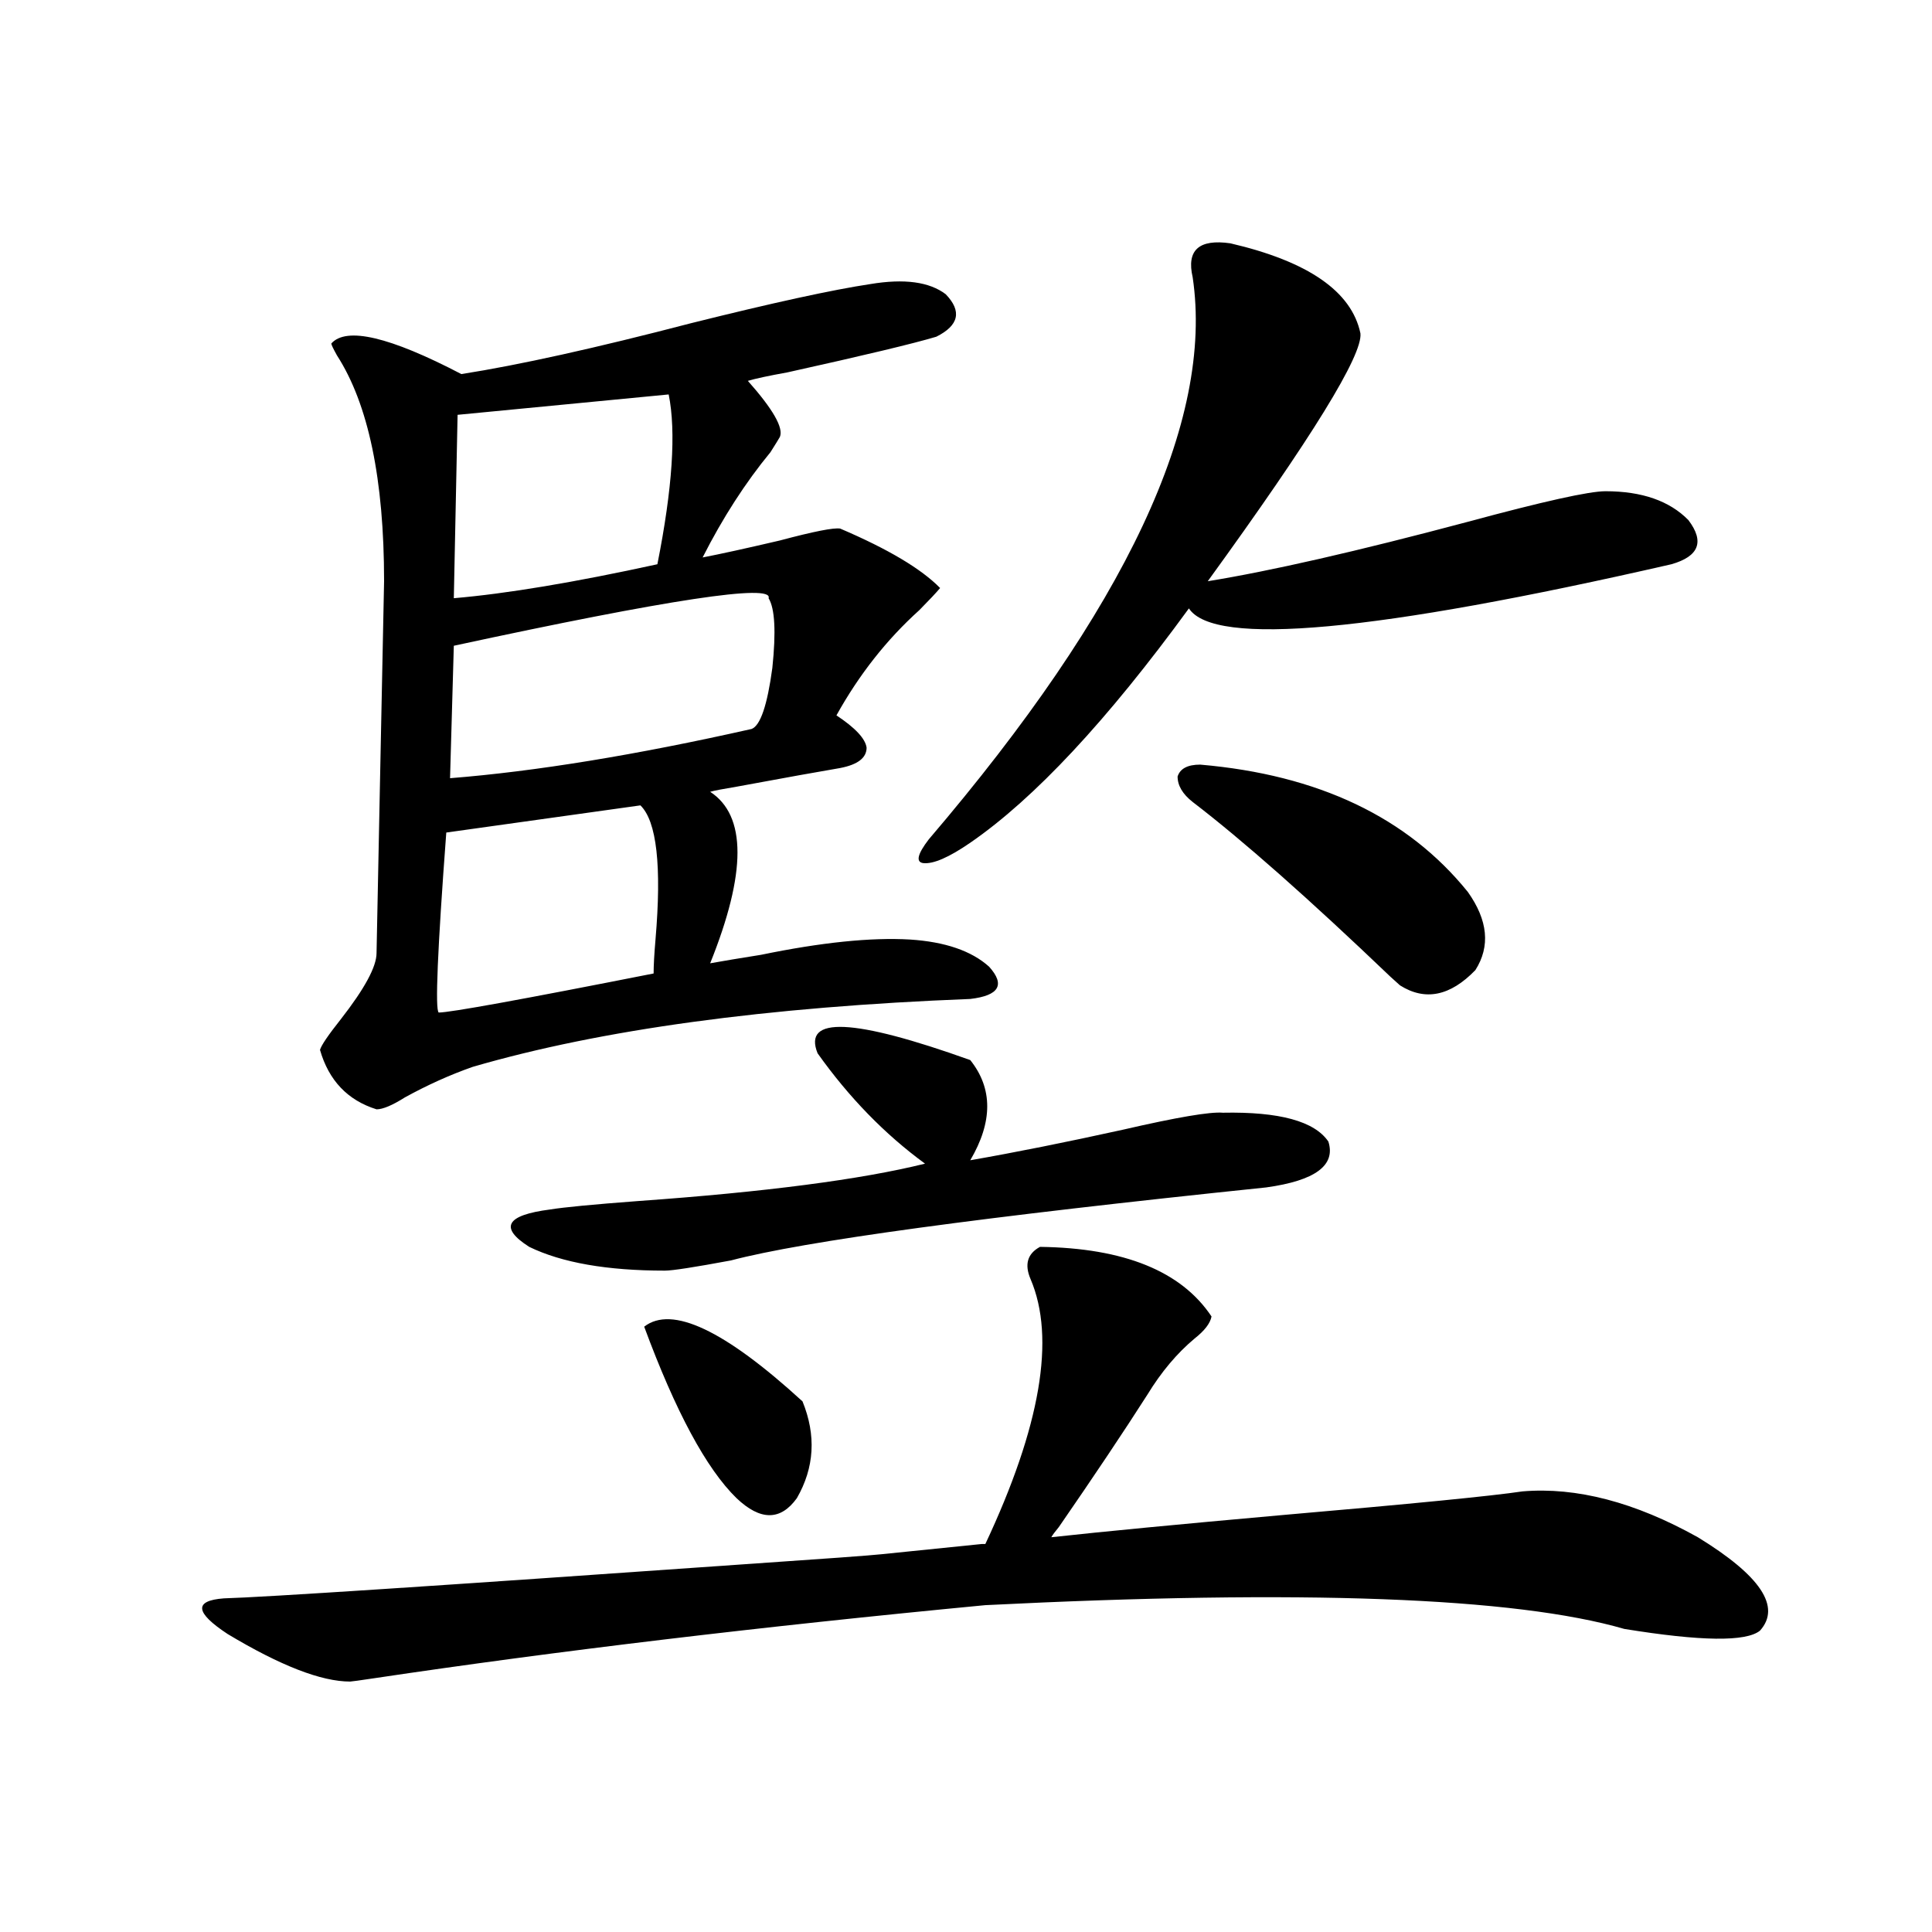 <?xml version="1.0" encoding="utf-8"?>
<!-- Generator: Adobe Illustrator 16.0.0, SVG Export Plug-In . SVG Version: 6.00 Build 0)  -->
<!DOCTYPE svg PUBLIC "-//W3C//DTD SVG 1.1//EN" "http://www.w3.org/Graphics/SVG/1.1/DTD/svg11.dtd">
<svg version="1.1" id="图层_1" xmlns="http://www.w3.org/2000/svg" xmlns:xlink="http://www.w3.org/1999/xlink" x="0px" y="0px"
	 width="1000px" height="1000px" viewBox="0 0 1000 1000" enable-background="new 0 0 1000 1000" xml:space="preserve">
<path d="M538.304,645.375c43.566,0.591,73.169,12.606,88.778,36.035c-0.655,3.516-3.582,7.333-8.78,11.426
	c-9.115,7.622-17.24,17.29-24.39,29.004c-12.362,19.336-27.651,42.188-45.853,68.555c-1.951,2.349-3.262,4.106-3.902,5.273
	c26.661-2.925,66.34-6.729,119.021-11.426c67.636-5.851,109.266-9.956,124.875-12.305c27.957-2.335,58.2,5.575,90.729,23.73
	c32.515,19.913,43.246,36.035,32.194,48.34c-7.164,5.851-30.578,5.562-70.242-0.879c-56.584-16.411-166.825-20.517-330.724-12.305
	c-116.43,11.124-221.793,23.73-316.09,37.793c-7.805,1.167-12.042,1.758-12.683,1.758c-14.969,0-36.097-8.212-63.413-24.609
	c-16.92-11.138-17.561-17.29-1.951-18.457c20.808-0.591,110.241-6.454,268.286-17.578c42.926-2.925,66.98-4.683,72.193-5.273
	l51.706-5.273h1.951c28.612-60.933,36.417-106.636,23.414-137.109C530.164,654.466,531.795,648.891,538.304,645.375z
	 M450.501,147.035c17.561-2.925,30.563-1.167,39.023,5.273c8.445,8.789,6.829,16.122-4.878,21.973
	c-11.707,3.516-37.407,9.668-77.071,18.457c-9.756,1.758-16.585,3.228-20.487,4.395c13.003,14.653,18.536,24.321,16.585,29.004
	c-0.655,1.181-2.286,3.817-4.878,7.91c-13.018,15.82-24.725,33.989-35.121,54.492c9.101-1.758,22.438-4.683,39.999-8.789
	c17.561-4.683,27.957-6.729,31.219-6.152c24.71,10.547,41.95,20.806,51.706,30.762c-1.951,2.349-5.533,6.152-10.731,11.426
	c-16.92,15.243-31.219,33.398-42.926,54.492c9.756,6.454,14.954,12.017,15.609,16.699c0,5.273-4.558,8.789-13.658,10.547
	c-10.411,1.758-28.292,4.985-53.657,9.668c-7.164,1.181-11.707,2.06-13.658,2.637c18.856,12.305,18.856,41.899,0,88.77
	c6.494-1.167,15.274-2.637,26.341-4.395c31.219-6.44,56.904-9.077,77.071-7.91c18.201,1.181,31.859,5.864,40.975,14.063
	c8.445,9.38,5.198,14.941-9.756,16.699c-105.363,4.106-191.215,15.82-257.555,35.156c-11.707,4.106-23.414,9.38-35.121,15.82
	c-6.509,4.106-11.387,6.152-14.634,6.152c-14.969-4.683-24.725-14.941-29.268-30.762c0.641-2.335,4.223-7.608,10.731-15.82
	c12.348-15.82,18.536-27.246,18.536-34.277c0-1.167,0.641-33.398,1.951-96.68c1.296-62.69,1.951-94.62,1.951-95.801
	c0-52.734-8.14-91.694-24.39-116.895c-1.951-3.516-2.927-5.562-2.927-6.152c7.805-8.789,30.243-3.516,67.315,15.82
	c29.908-4.683,69.587-13.472,119.021-26.367C400.091,156.703,430.989,149.974,450.501,147.035z M331.479,416.859l-100.485,14.063
	c-4.558,60.946-5.854,91.997-3.902,93.164c5.854,0,42.926-6.729,111.217-20.215c0-4.093,0.32-9.956,0.976-17.578
	C342.531,448.212,339.925,425.071,331.479,416.859z M397.819,309.633c2.592-7.608-51.706,0.591-162.923,24.609l-1.951,68.555
	c44.222-3.516,96.248-12.003,156.094-25.488c4.543-1.758,8.125-12.305,10.731-31.641
	C401.722,326.923,401.066,314.906,397.819,309.633z M346.113,204.164l-109.266,10.547l-1.951,94.922
	c27.316-2.335,62.438-8.198,105.363-17.578C348.064,252.806,350.016,223.5,346.113,204.164z M423.185,545.18
	c-7.805-19.336,18.536-18.155,79.022,3.516c11.707,14.653,11.707,31.942,0,51.855c23.414-4.093,49.755-9.366,79.022-15.82
	c27.957-6.44,45.197-9.366,51.706-8.789c29.268-0.577,47.469,4.395,54.633,14.941c3.902,12.305-6.829,20.215-32.194,23.73
	c-146.993,15.243-239.354,27.837-277.066,37.793c-18.871,3.516-30.243,5.273-34.146,5.273c-29.923,0-53.337-4.093-70.242-12.305
	c-15.609-9.956-12.042-16.397,10.731-19.336c7.149-1.167,22.438-2.637,45.853-4.395c65.685-4.683,115.119-11.124,148.289-19.336
	C457.971,587.079,439.435,568.031,423.185,545.18z M333.431,686.684c14.299-11.124,41.615,1.758,81.949,38.672
	c7.149,17.578,6.174,34.277-2.927,50.098c-8.46,11.728-18.871,11.728-31.219,0C365.625,760.224,349.681,730.629,333.431,686.684z
	 M636.838,125.941c40.319,9.38,62.758,24.911,67.315,46.582c1.296,11.138-25.045,53.915-79.022,128.32
	c32.515-5.273,77.392-15.519,134.631-30.762c39.023-10.547,62.758-15.82,71.218-15.82c18.856,0,33.17,4.985,42.926,14.941
	c8.445,11.138,5.519,18.759-8.78,22.852c-153.502,35.156-236.747,42.778-249.75,22.852
	c-42.285,58.008-79.998,98.438-113.168,121.289c-11.066,7.622-19.191,11.138-24.39,10.547c-3.902-0.577-2.927-4.683,2.927-12.305
	C582.846,314.906,628.378,217.938,617.326,143.52C614.064,129.457,620.573,123.606,636.838,125.941z M621.229,395.766
	c61.127,5.273,107.314,27.246,138.533,65.918c10.396,14.653,11.707,28.125,3.902,40.43c-13.018,13.485-26.021,16.122-39.023,7.91
	c-0.655-0.577-2.286-2.046-4.878-4.395c-42.285-40.43-76.431-70.601-102.437-90.527c-5.213-4.093-7.805-8.487-7.805-13.184
	C610.817,397.825,614.72,395.766,621.229,395.766z"/>
</svg>
